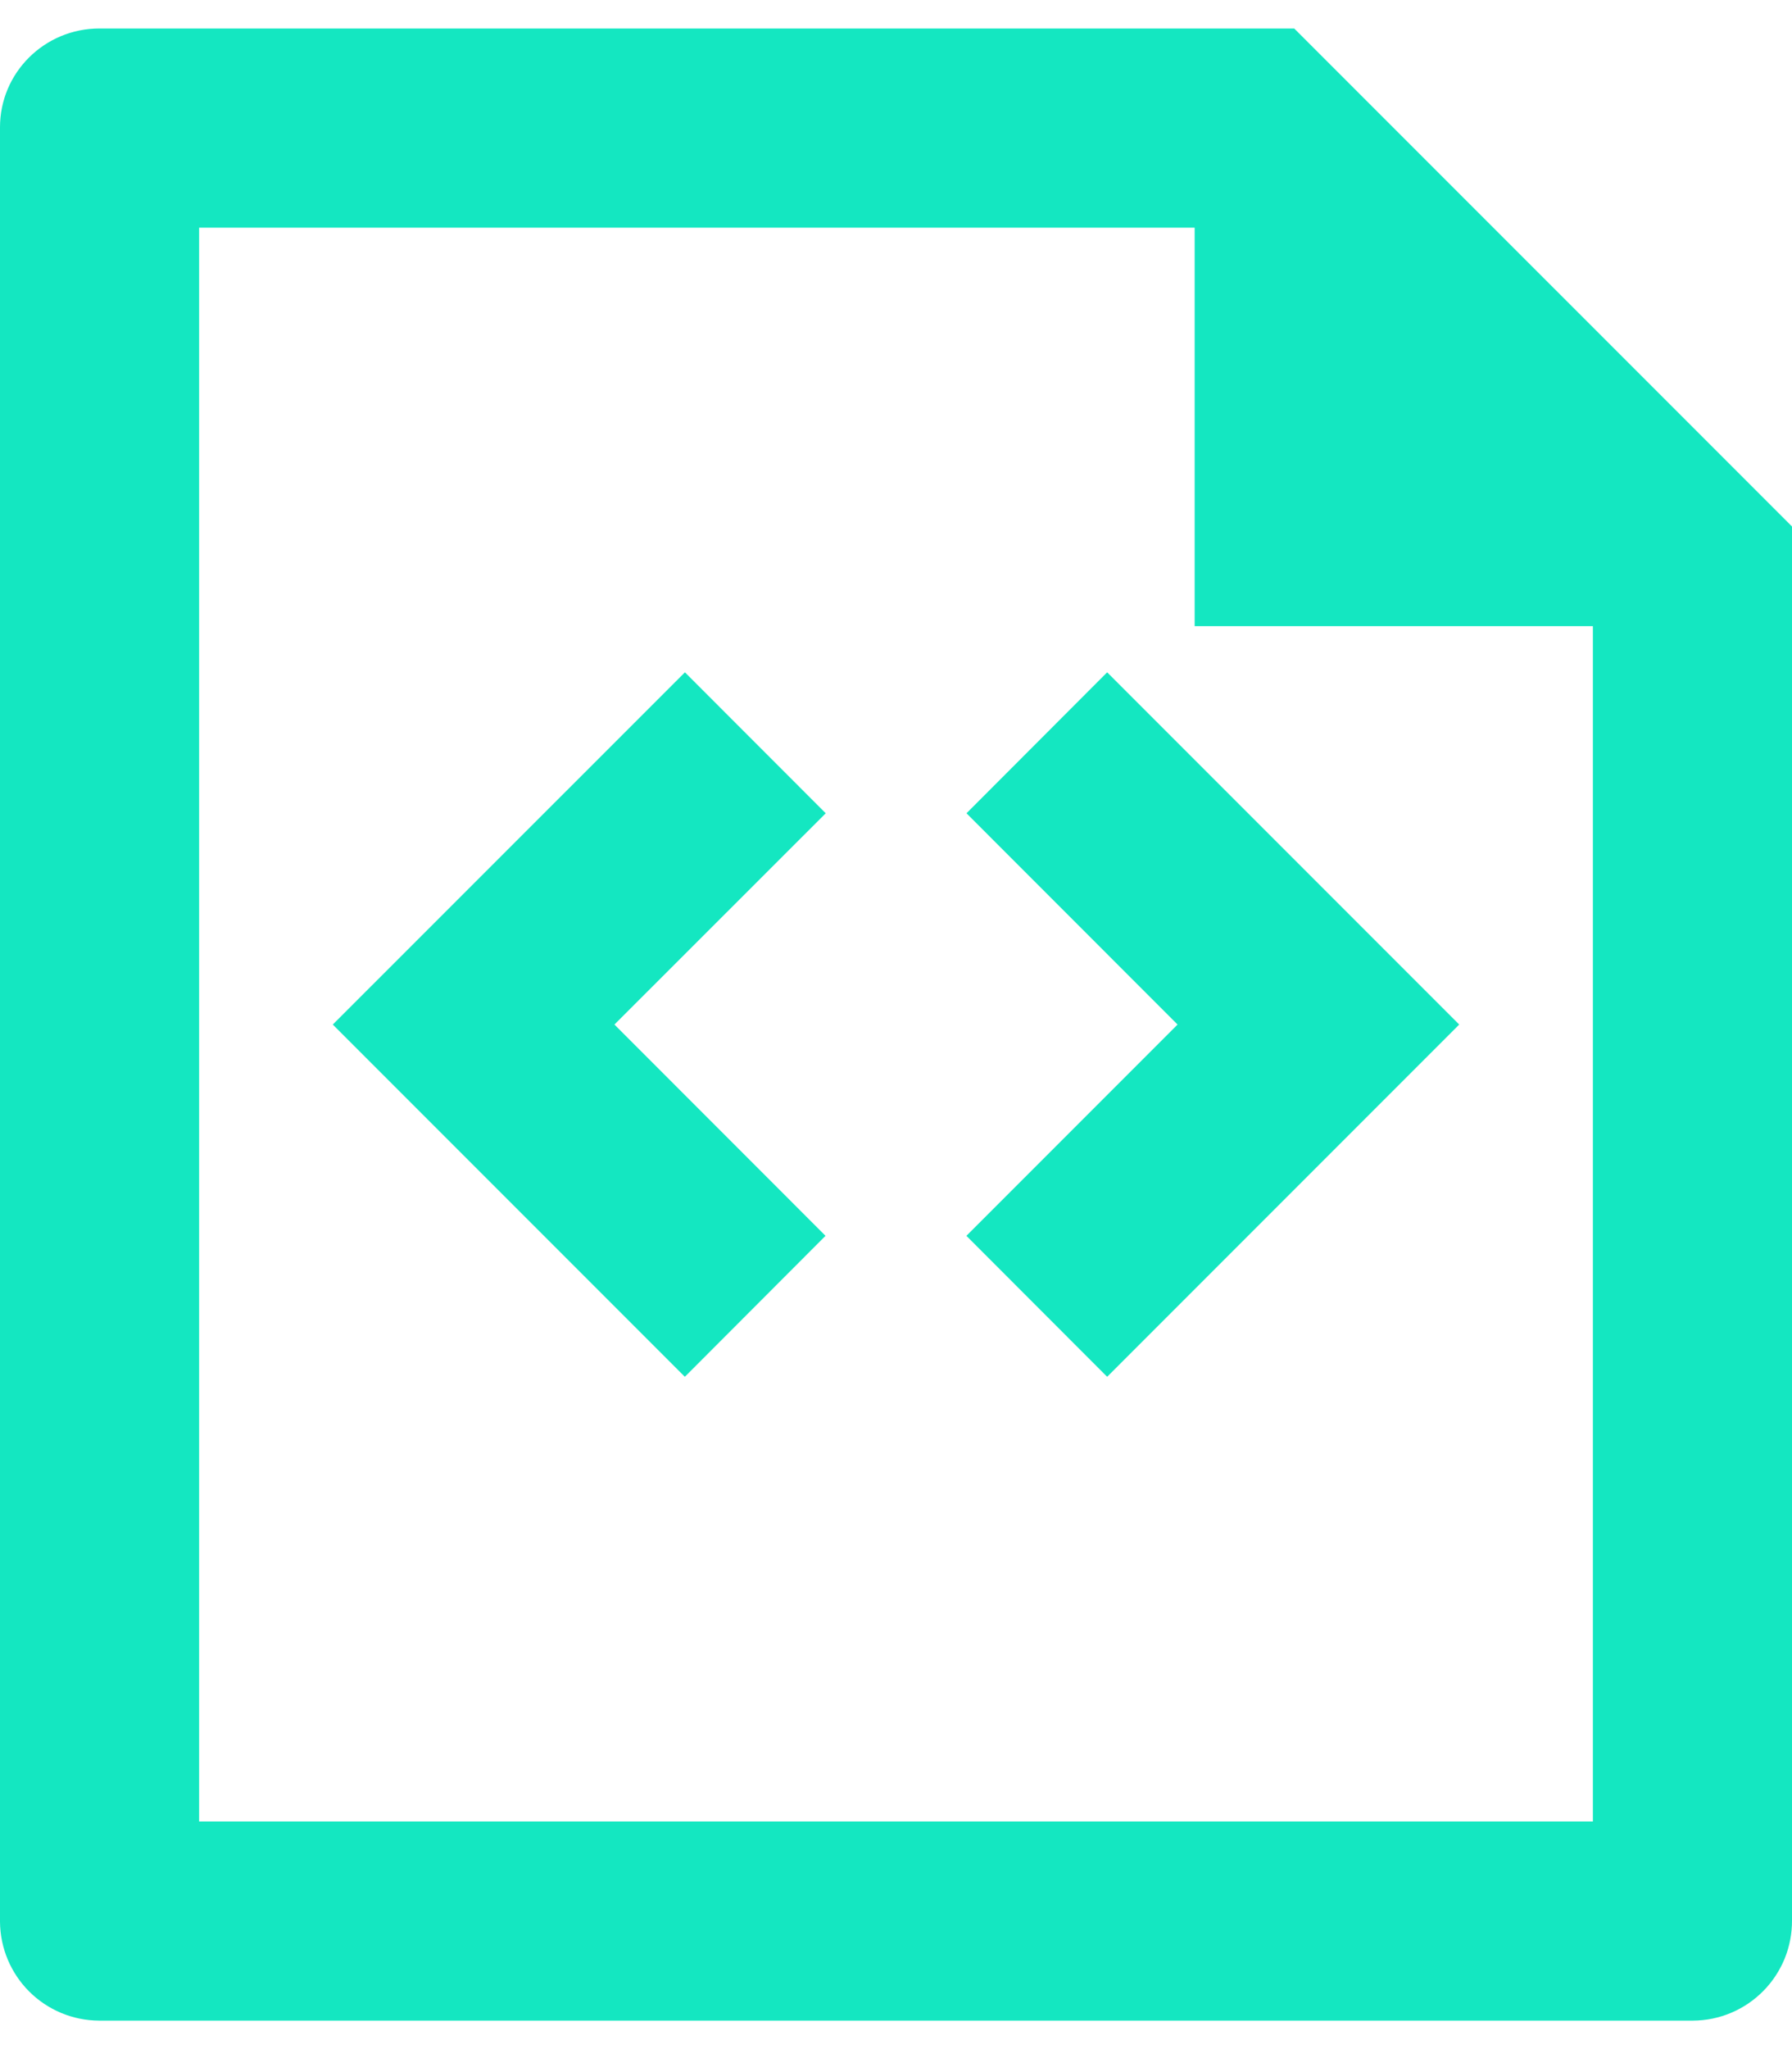 <svg width="42" height="48" viewBox="0 0 42 48" fill="none" xmlns="http://www.w3.org/2000/svg">
<path d="M28 5.333H4.667V42.667H37.333V14.667H28V5.333ZM0 2.981C0 1.703 1.043 0.667 2.331 0.667H30.333L42 12.333V44.984C42.002 45.29 41.944 45.594 41.829 45.878C41.713 46.162 41.543 46.42 41.328 46.638C41.113 46.856 40.857 47.03 40.575 47.149C40.292 47.269 39.989 47.331 39.683 47.333H2.317C1.704 47.329 1.118 47.084 0.684 46.651C0.251 46.218 0.005 45.631 0 45.019V2.981ZM34.2 24L25.949 32.251L22.65 28.949L27.599 24L22.652 19.051L25.949 15.749L34.2 24ZM7.8 24L16.053 15.749L19.353 19.051L14.401 24L19.348 28.949L16.051 32.251L7.8 24Z" fill="#14E7C1"/>
</svg>
